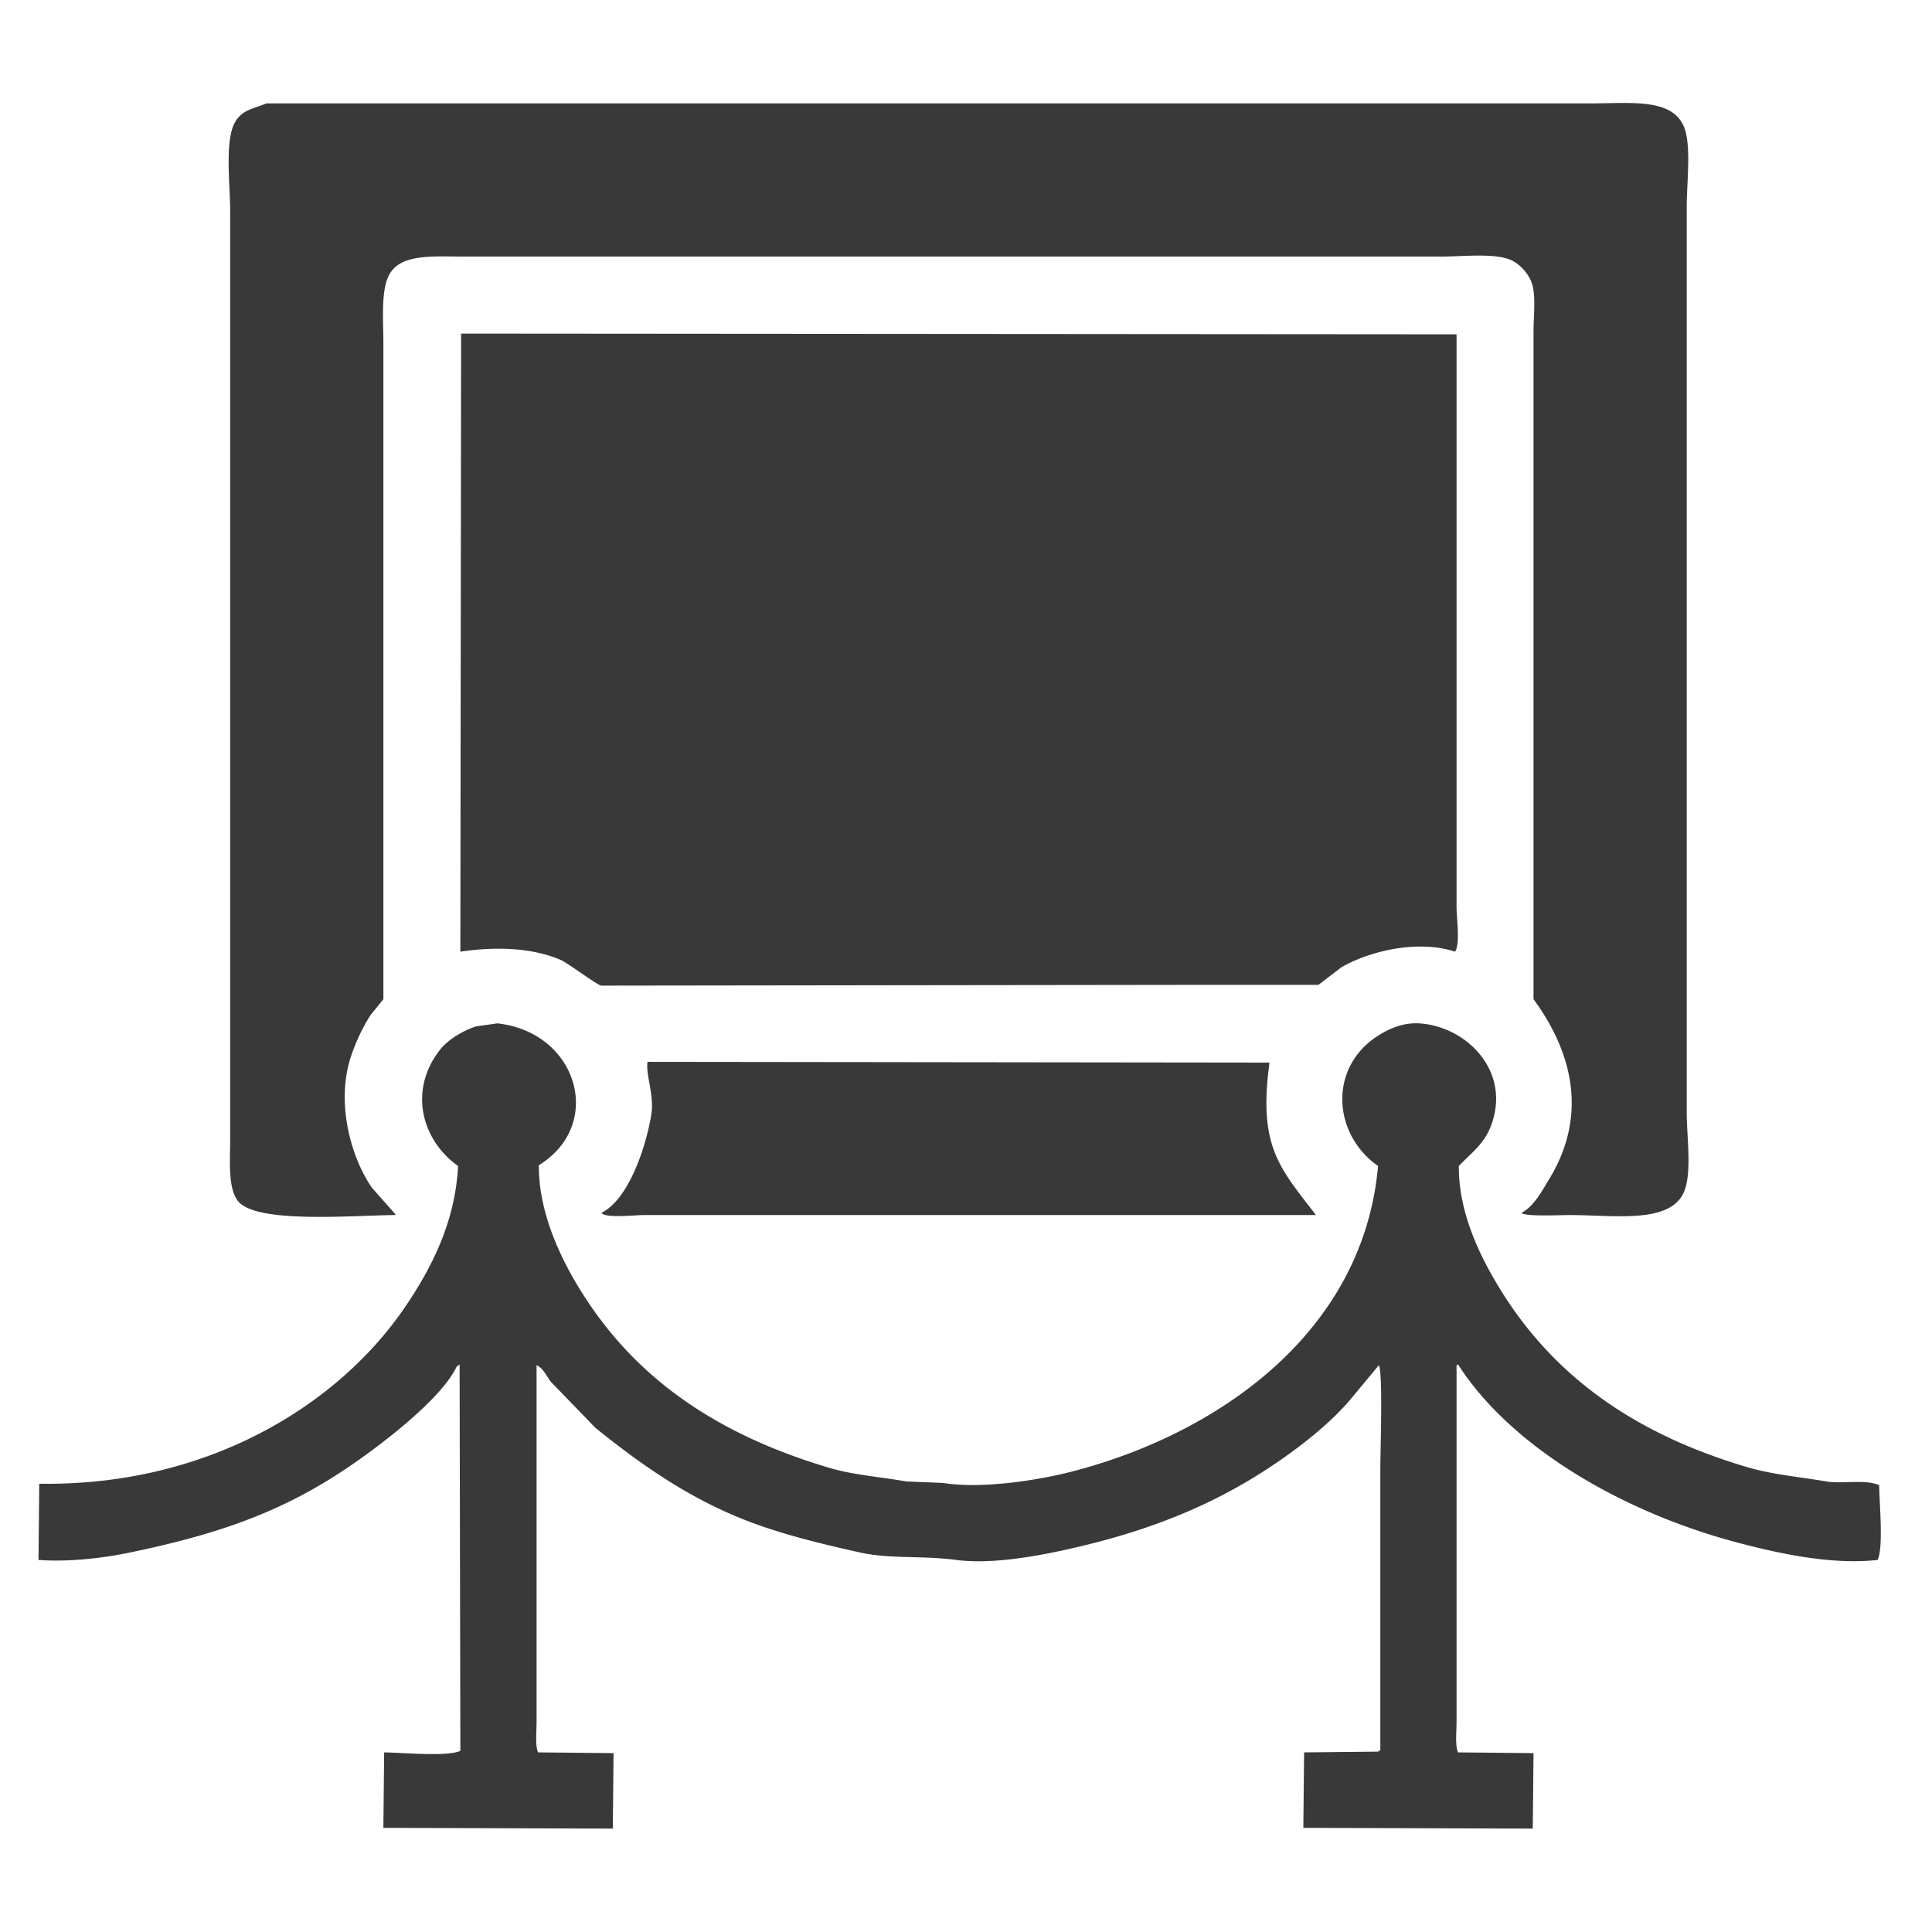 <svg xmlns="http://www.w3.org/2000/svg" width="56.064" height="56.064" viewBox="0 0 2560 2560">
  <defs>
    <style>
      .cls-1 {
        fill: #393939;
        fill-rule: evenodd;
      }
    </style>
  </defs>
  <path id="Фигура_2" data-name="Фигура 2" class="cls-1" d="M353,137H2107c52.3,0,105.35-6.974,123,28,11.94,23.668,5,75.514,5,108V1474c0,30.59,6.4,74.54-2,101-15.25,48.02-92.17,35-154,35-11.57,0-59.37,2.35-63-3,16.04-7.68,27.88-29.96,37-45,52.28-86.22,28.99-169.9-21-238V439c0-19.909,3.31-46.482-2-63-3.98-12.375-14.4-24.085-25-30-20.66-11.531-65.8-6-96-6H617c-40.435,0-80.478-3.754-98,19-15.163,19.691-11,61.208-11,96v869l-17,21a249.364,249.364,0,0,0-26,55c-20.568,62.12.749,135.23,28,174q15.5,17.505,31,35v1c-56.679.35-185.769,12.04-209-19-13.259-17.71-10-52.9-10-84V280c0-35.8-7.765-95.19,7-119C321.675,145.4,334.555,144.545,353,137ZM611,442l1319,1v759c0,14.86,5.12,48.85-2,59-51.85-16.89-116.8.77-151,21q-15,11.505-30,23H1573q-387.96.495-776,1c-4.812.15-43.876-29.59-54-34-37.4-16.27-86.047-17.99-133-11Q610.5,851.541,611,442Zm48,914c106.286,11.59,142.6,133.92,55,188-0.625,74.9,41.9,148.92,74,194,72.529,101.86,176.3,167.02,311,207,32.25,9.57,66.73,11.82,102,18q24.495,1.005,49,2c51.73,8.41,127.91-4.14,170-15,193.91-50.01,386.45-184.23,406-405-60.15-42.15-65.76-129.93-1-172,13.27-8.62,32.52-18.23,55-17,60.81,3.32,121.05,60.29,97,132-9.14,27.24-26.63,38.78-44,57-0.37,63.01,28.96,121.07,54,162,72.37,118.27,180.8,193.42,328,237,33.02,9.78,68.5,12.79,105,19,20.76,3.53,52.11-3.23,70,5,0.24,23.67,5.89,81.64-2,99-61.87,6.91-131.94-9.02-182-22-149.17-38.68-301.38-123.82-374-237-0.67.33-1.33,0.67-2,1v473c0,12.47-2.06,30.92,2,40q49.995,0.495,100,1-0.495,49.995-1,100-151.98-.495-304-1,0.495-49.995,1-100,48.99-.495,98-1c1-.67,2-1.33,3-2V1945c0-20.06,3.6-128.02-2-136q-16.995,20.505-34,41c-19.41,24.13-47.24,48.26-72,67-88.78,67.18-185.55,110.19-316,138-38.05,8.11-93.71,17.79-138,12-46.41-6.07-87.41-.94-128-10-61.16-13.65-117.26-27.6-169-50-69.172-29.94-126.3-70.95-181-115q-29.5-30.495-59-61c-5.45-6.87-10.363-18.6-19-22v473c0,12.47-2.064,30.92,2,40q50,0.495,100,1-0.5,49.995-1,100-151.985-.495-304-1,0.5-49.995,1-100c24.079,0.24,83.325,6.03,101-2q-0.5-255.975-1-512l-4,3c-15.435,32.84-65.507,74.81-94,97-102.557,79.87-189.684,118.76-343,150-33.474,6.82-79.349,11.92-117,9q0.5-50.49,1-101c222.786,3.53,397.307-104.19,486-236,32.642-48.51,65.088-109.29,69-185-47.655-33.68-66.5-99.55-24-154,10.286-13.18,30.467-25.54,48-31Q645,1358.005,659,1356Zm199,51q411.96,0.495,824,1v1c-14.64,109.28,12.8,137.64,61,200v1H853c-11.859,0-51.075,4.66-56-3,34.607-16.81,58.312-83.46,66-130C867.23,1451.39,855.311,1424.16,858,1407Z"/>
</svg>

